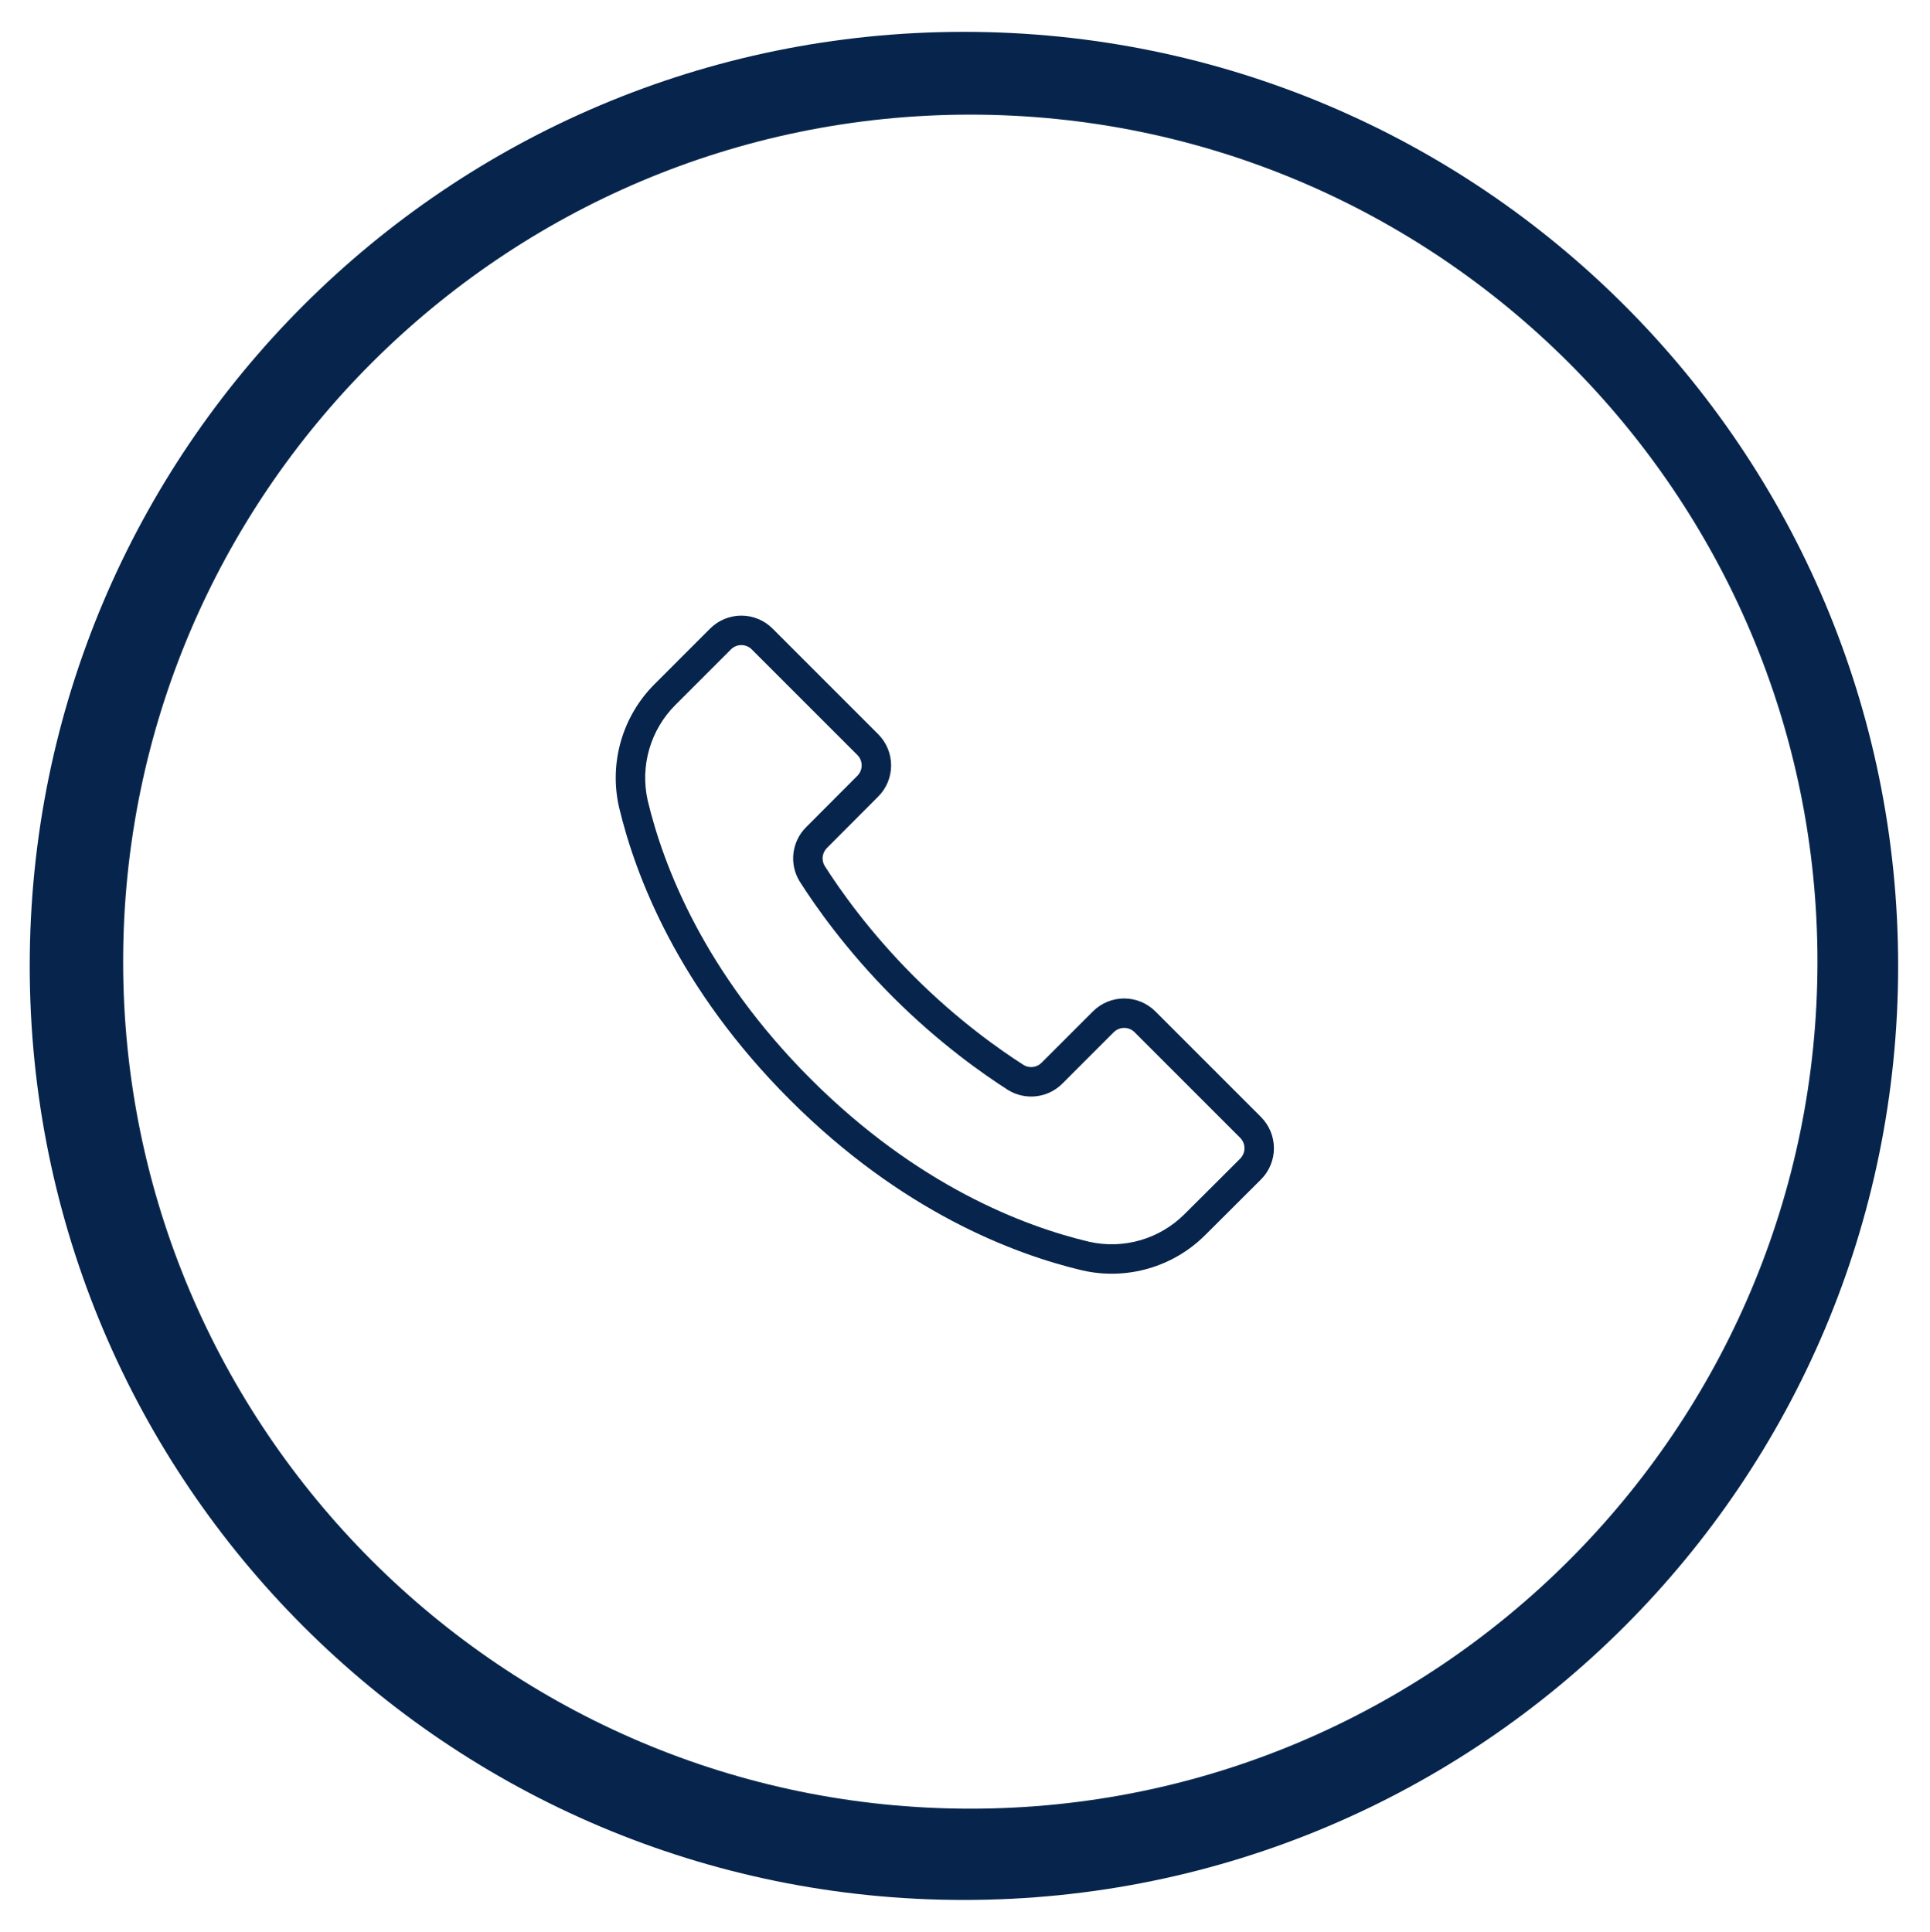 <svg xmlns="http://www.w3.org/2000/svg" xmlns:xlink="http://www.w3.org/1999/xlink" version="1.1" id="Layer_1" x="0px" y="0px" viewBox="0 0 90.9 91" style="enable-background:new 0 0 90.9 91;" xml:space="preserve">
<style type="text/css">
	.st0{fill:#07254c;}
</style>
<path class="st0" d="M45.4,1.5c-24.3,0-44,19.7-44,44c0,24.3,19.7,44,44,44c24.3,0,44-19.7,44-44C89.4,21.2,69.7,1.5,45.4,1.5z   M45.7,85.2c-22,0-39.9-17.9-39.9-39.9S23.7,5.4,45.7,5.4s39.9,17.9,39.9,39.9S67.7,85.2,45.7,85.2z"/>
<g transform="translate(15,15)">
<path fill-rule="evenodd" clip-rule="evenodd" d="M21.387 14.61C20.997 14.22 20.468 14 19.916 14C19.364 14 18.835 14.22 18.445 14.61C17.722 15.333 16.713 16.342 15.829 17.227C14.316 18.739 13.683 20.921 14.152 23.009C14.152 23.011 14.153 23.015 14.154 23.017C14.929 26.273 16.936 31.54 22.2 36.805C27.463 42.069 32.731 44.076 35.987 44.847C35.989 44.848 35.992 44.848 35.995 44.848C38.079 45.317 40.26 44.685 41.77 43.173C42.657 42.293 43.667 41.284 44.39 40.56C44.781 40.17 45 39.641 45 39.089C45 38.537 44.78 38.008 44.39 37.617C43.071 36.298 40.737 33.963 39.417 32.643C39.027 32.254 38.498 32.034 37.946 32.034C37.394 32.034 36.865 32.253 36.475 32.643L34.055 35.063C33.837 35.282 33.5 35.33 33.23 35.18C32.109 34.465 30.121 33.072 28.035 30.985C25.947 28.897 24.548 26.901 23.837 25.783C23.679 25.512 23.724 25.17 23.945 24.948C23.946 24.948 23.947 24.947 23.947 24.946C24.623 24.264 25.622 23.266 26.36 22.526C26.751 22.137 26.97 21.607 26.97 21.055C26.97 20.503 26.75 19.974 26.36 19.584L21.387 14.61ZM20.406 15.591L25.38 20.565C25.51 20.694 25.583 20.871 25.583 21.055C25.583 21.239 25.51 21.416 25.38 21.545C24.64 22.285 23.639 23.286 22.962 23.97C22.293 24.639 22.162 25.681 22.648 26.497C22.651 26.503 22.655 26.509 22.658 26.514C23.398 27.68 24.863 29.774 27.054 31.966C29.242 34.154 31.327 35.612 32.485 36.351C32.492 36.355 32.499 36.359 32.505 36.364C33.323 36.848 34.365 36.717 35.037 36.044C35.037 36.044 37.456 33.624 37.456 33.624C37.586 33.494 37.763 33.421 37.947 33.421C38.13 33.421 38.307 33.494 38.437 33.624L43.41 38.598C43.54 38.728 43.613 38.905 43.613 39.089C43.613 39.273 43.54 39.449 43.41 39.579C42.687 40.302 41.68 41.31 40.792 42.19L40.79 42.193C39.615 43.367 37.922 43.859 36.302 43.496C33.2 42.761 28.192 40.837 23.18 35.824C18.169 30.811 16.244 25.803 15.504 22.701C15.142 21.079 15.634 19.383 16.809 18.208L19.426 15.591C19.555 15.461 19.732 15.388 19.916 15.388C20.1 15.388 20.277 15.461 20.406 15.591L20.406 15.591Z" fill="#07254c"></path>
</g>
</svg>